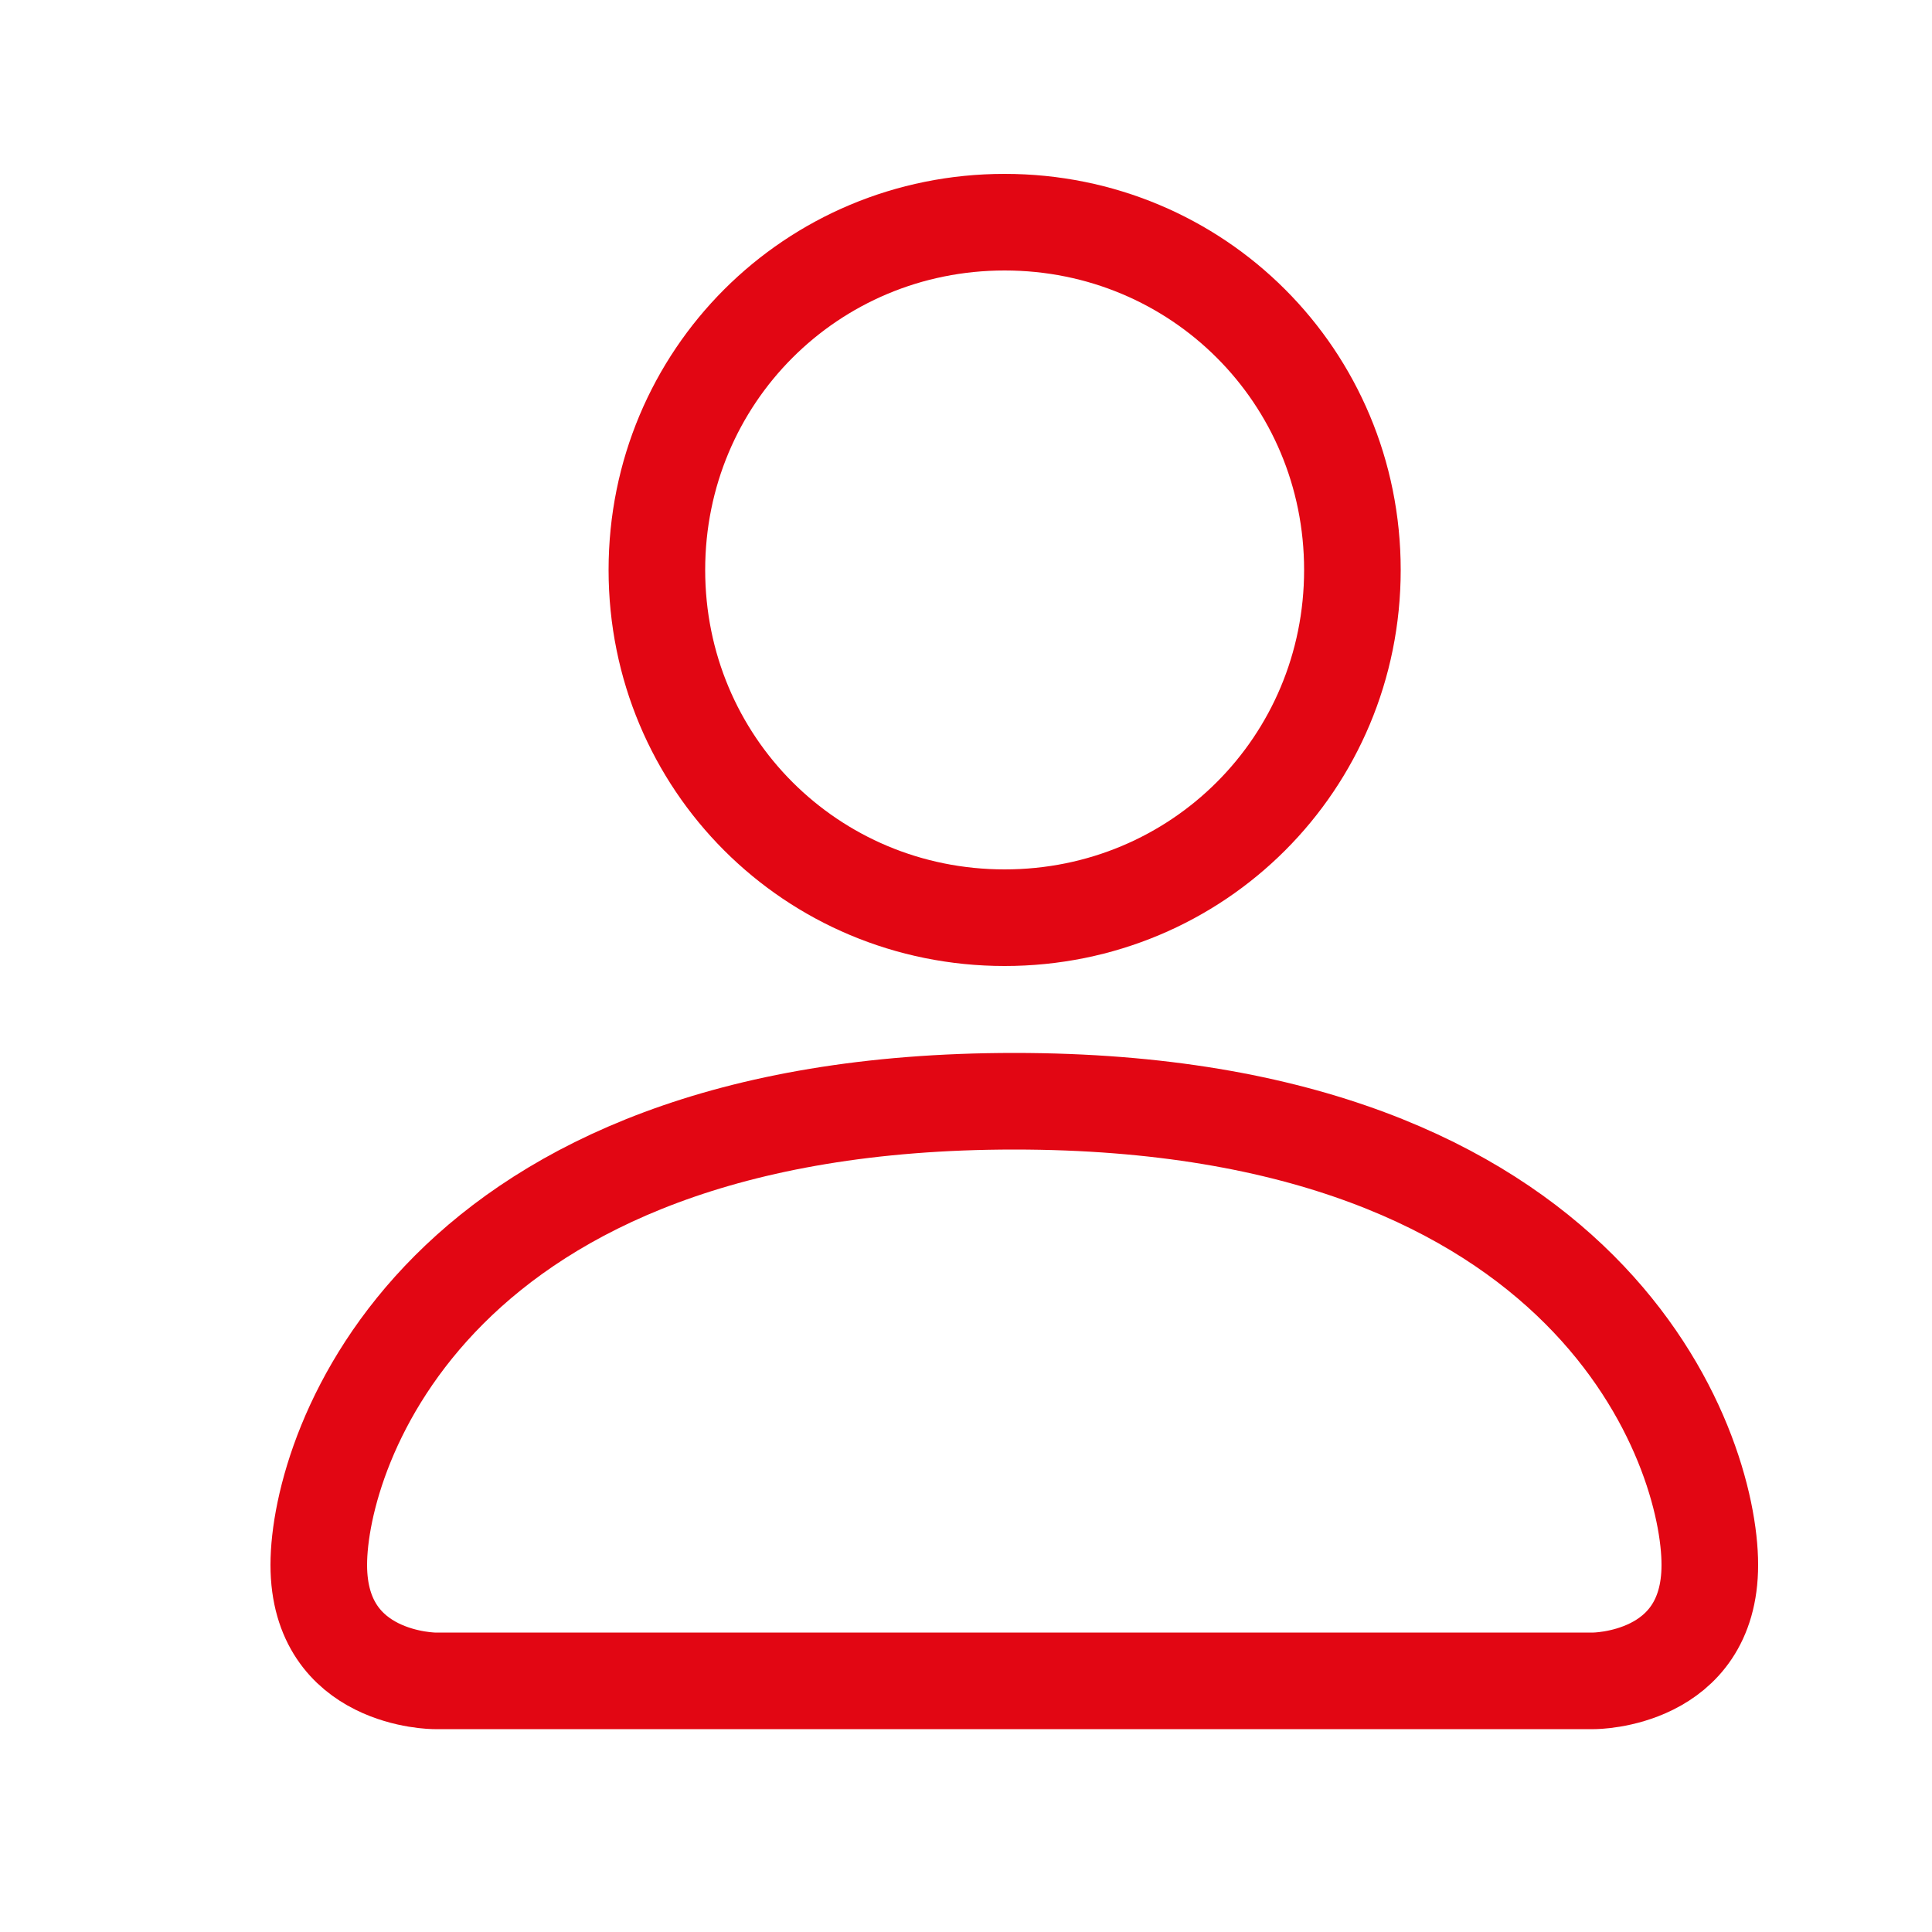 <?xml version="1.0" encoding="utf-8"?>
<!-- Generator: Adobe Illustrator 27.5.0, SVG Export Plug-In . SVG Version: 6.00 Build 0)  -->
<svg version="1.1" id="Ebene_1" xmlns="http://www.w3.org/2000/svg" xmlns:xlink="http://www.w3.org/1999/xlink" x="0px" y="0px"
	 viewBox="0 0 20 20" style="enable-background:new 0 0 20 20;" xml:space="preserve">
<style type="text/css">
	.st0{fill:none;stroke:#E20613;stroke-miterlimit:10;}
</style>
<path class="st0" d="M4.5,17.4c0,0-1.2,0-1.2-1.2c0-1.2,1.2-4.8,7.2-4.8s7.2,3.6,7.2,4.8c0,1.2-1.2,1.2-1.2,1.2H4.5z M10.4,9.5
	c2,0,3.6-1.6,3.6-3.6s-1.6-3.6-3.6-3.6S6.8,3.9,6.8,5.9S8.4,9.5,10.4,9.5z"/>
</svg>
